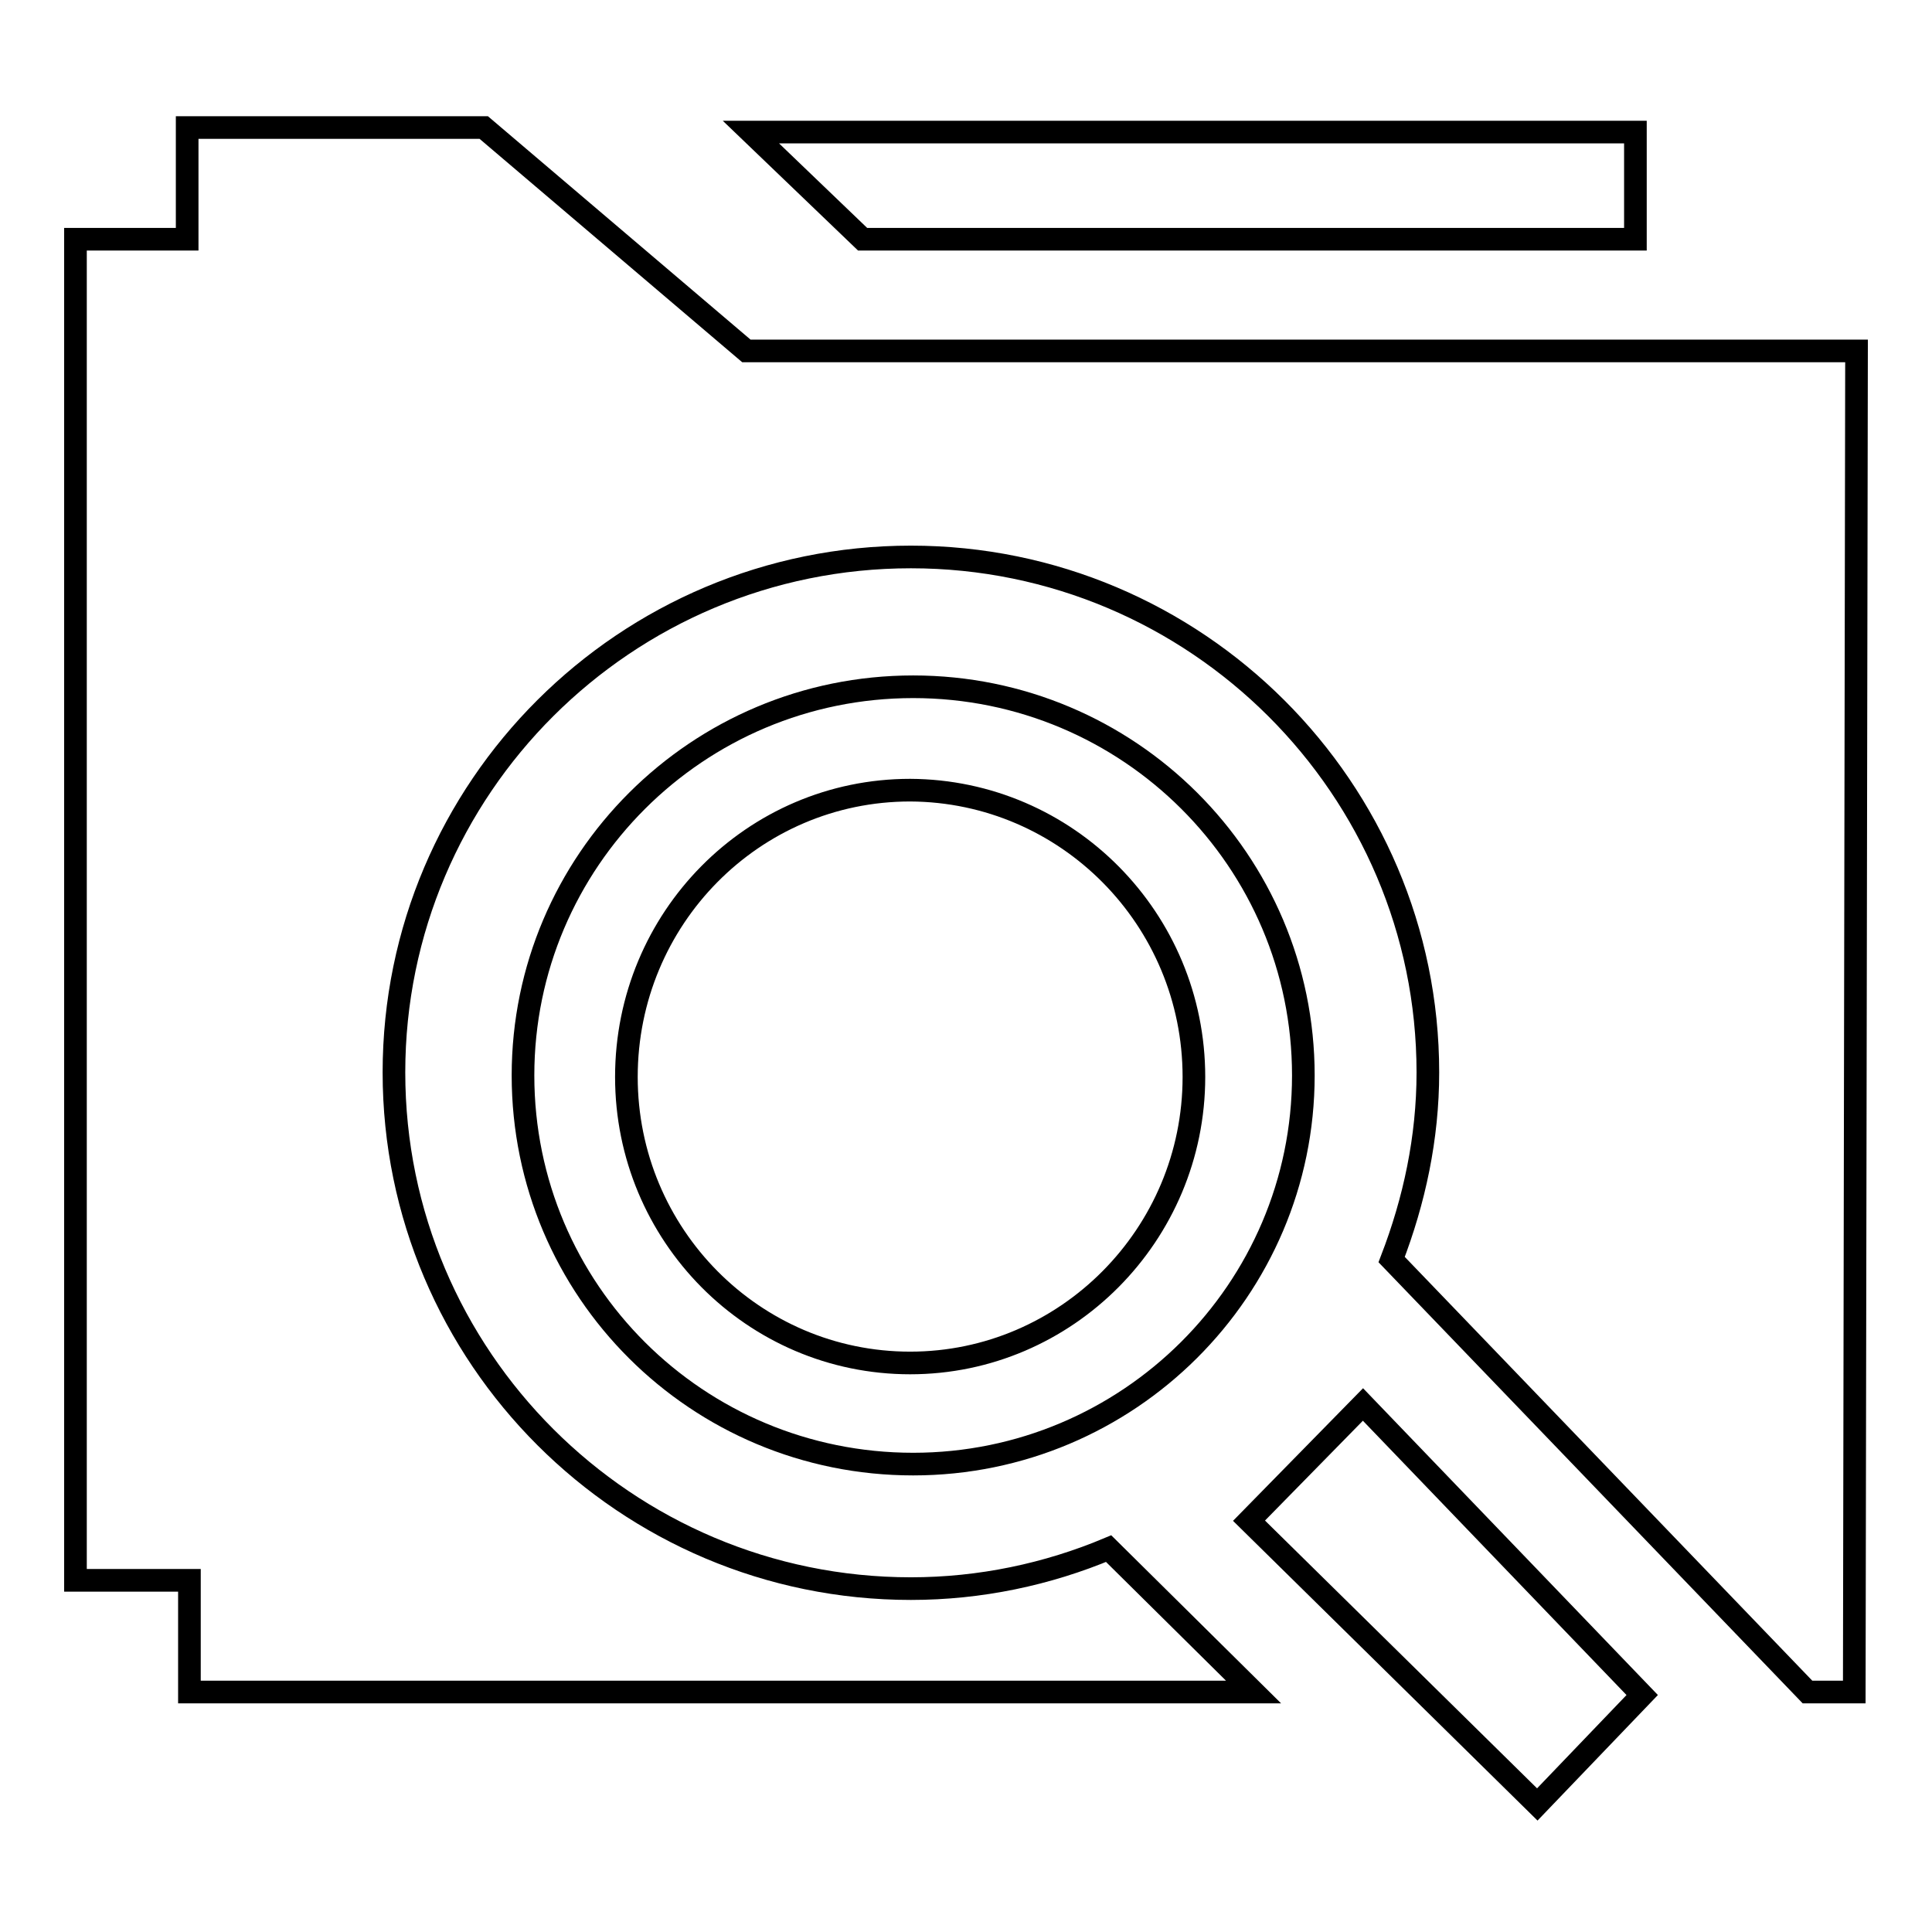 <?xml version="1.0" encoding="utf-8"?>
<!-- Svg Vector Icons : http://www.onlinewebfonts.com/icon -->
<!DOCTYPE svg PUBLIC "-//W3C//DTD SVG 1.1//EN" "http://www.w3.org/Graphics/SVG/1.1/DTD/svg11.dtd">
<svg version="1.1" xmlns="http://www.w3.org/2000/svg" xmlns:xlink="http://www.w3.org/1999/xlink" x="0px" y="0px" viewBox="0 0 256 256" enable-background="new 0 0 256 256" xml:space="preserve">
<g><g><path stroke-width="3" fill-opacity="0" stroke="#000000"  d="M216.7,31.7V17.5H99.5l14.8,14.2L216.7,31.7L216.7,31.7z"/><path stroke-width="3" fill-opacity="0" stroke="#000000"  d="M69.3,142.5c0,28.5,23.1,51.5,51.7,51.5c28.5,0,51.7-23.1,51.7-51.5c0-28.4-23.1-51.5-51.7-51.5C92.4,91,69.3,114.1,69.3,142.5L69.3,142.5z M158.2,142.7c0,20.9-16.9,37.9-37.6,37.9c-20.8,0-37.6-17-37.6-37.9c0-21,16.8-38,37.6-38C141.4,104.8,158.2,121.8,158.2,142.7L158.2,142.7z"/><path stroke-width="3" fill-opacity="0" stroke="#000000"  d="M64.1,16.9H24.8v14.8H10v177.7h15.1l0,14.8h141l-19.2-19c-8.1,3.4-17,5.3-26.2,5.3c-37.8,0-68.5-30.7-68.5-68.4c0-37.7,30.7-68.3,68.5-68.3c37.8,0,68.5,30.7,68.5,68.3c0,8.7-1.8,17-4.8,24.8l55.1,57.3h6.2L246,46.5H98.9L64.1,16.9z"/><path stroke-width="3" fill-opacity="0" stroke="#000000"  d="M217.6,224.6l-13.9,14.5l-38.2-37.6l15.1-15.4L217.6,224.6z"/></g></g>
</svg>